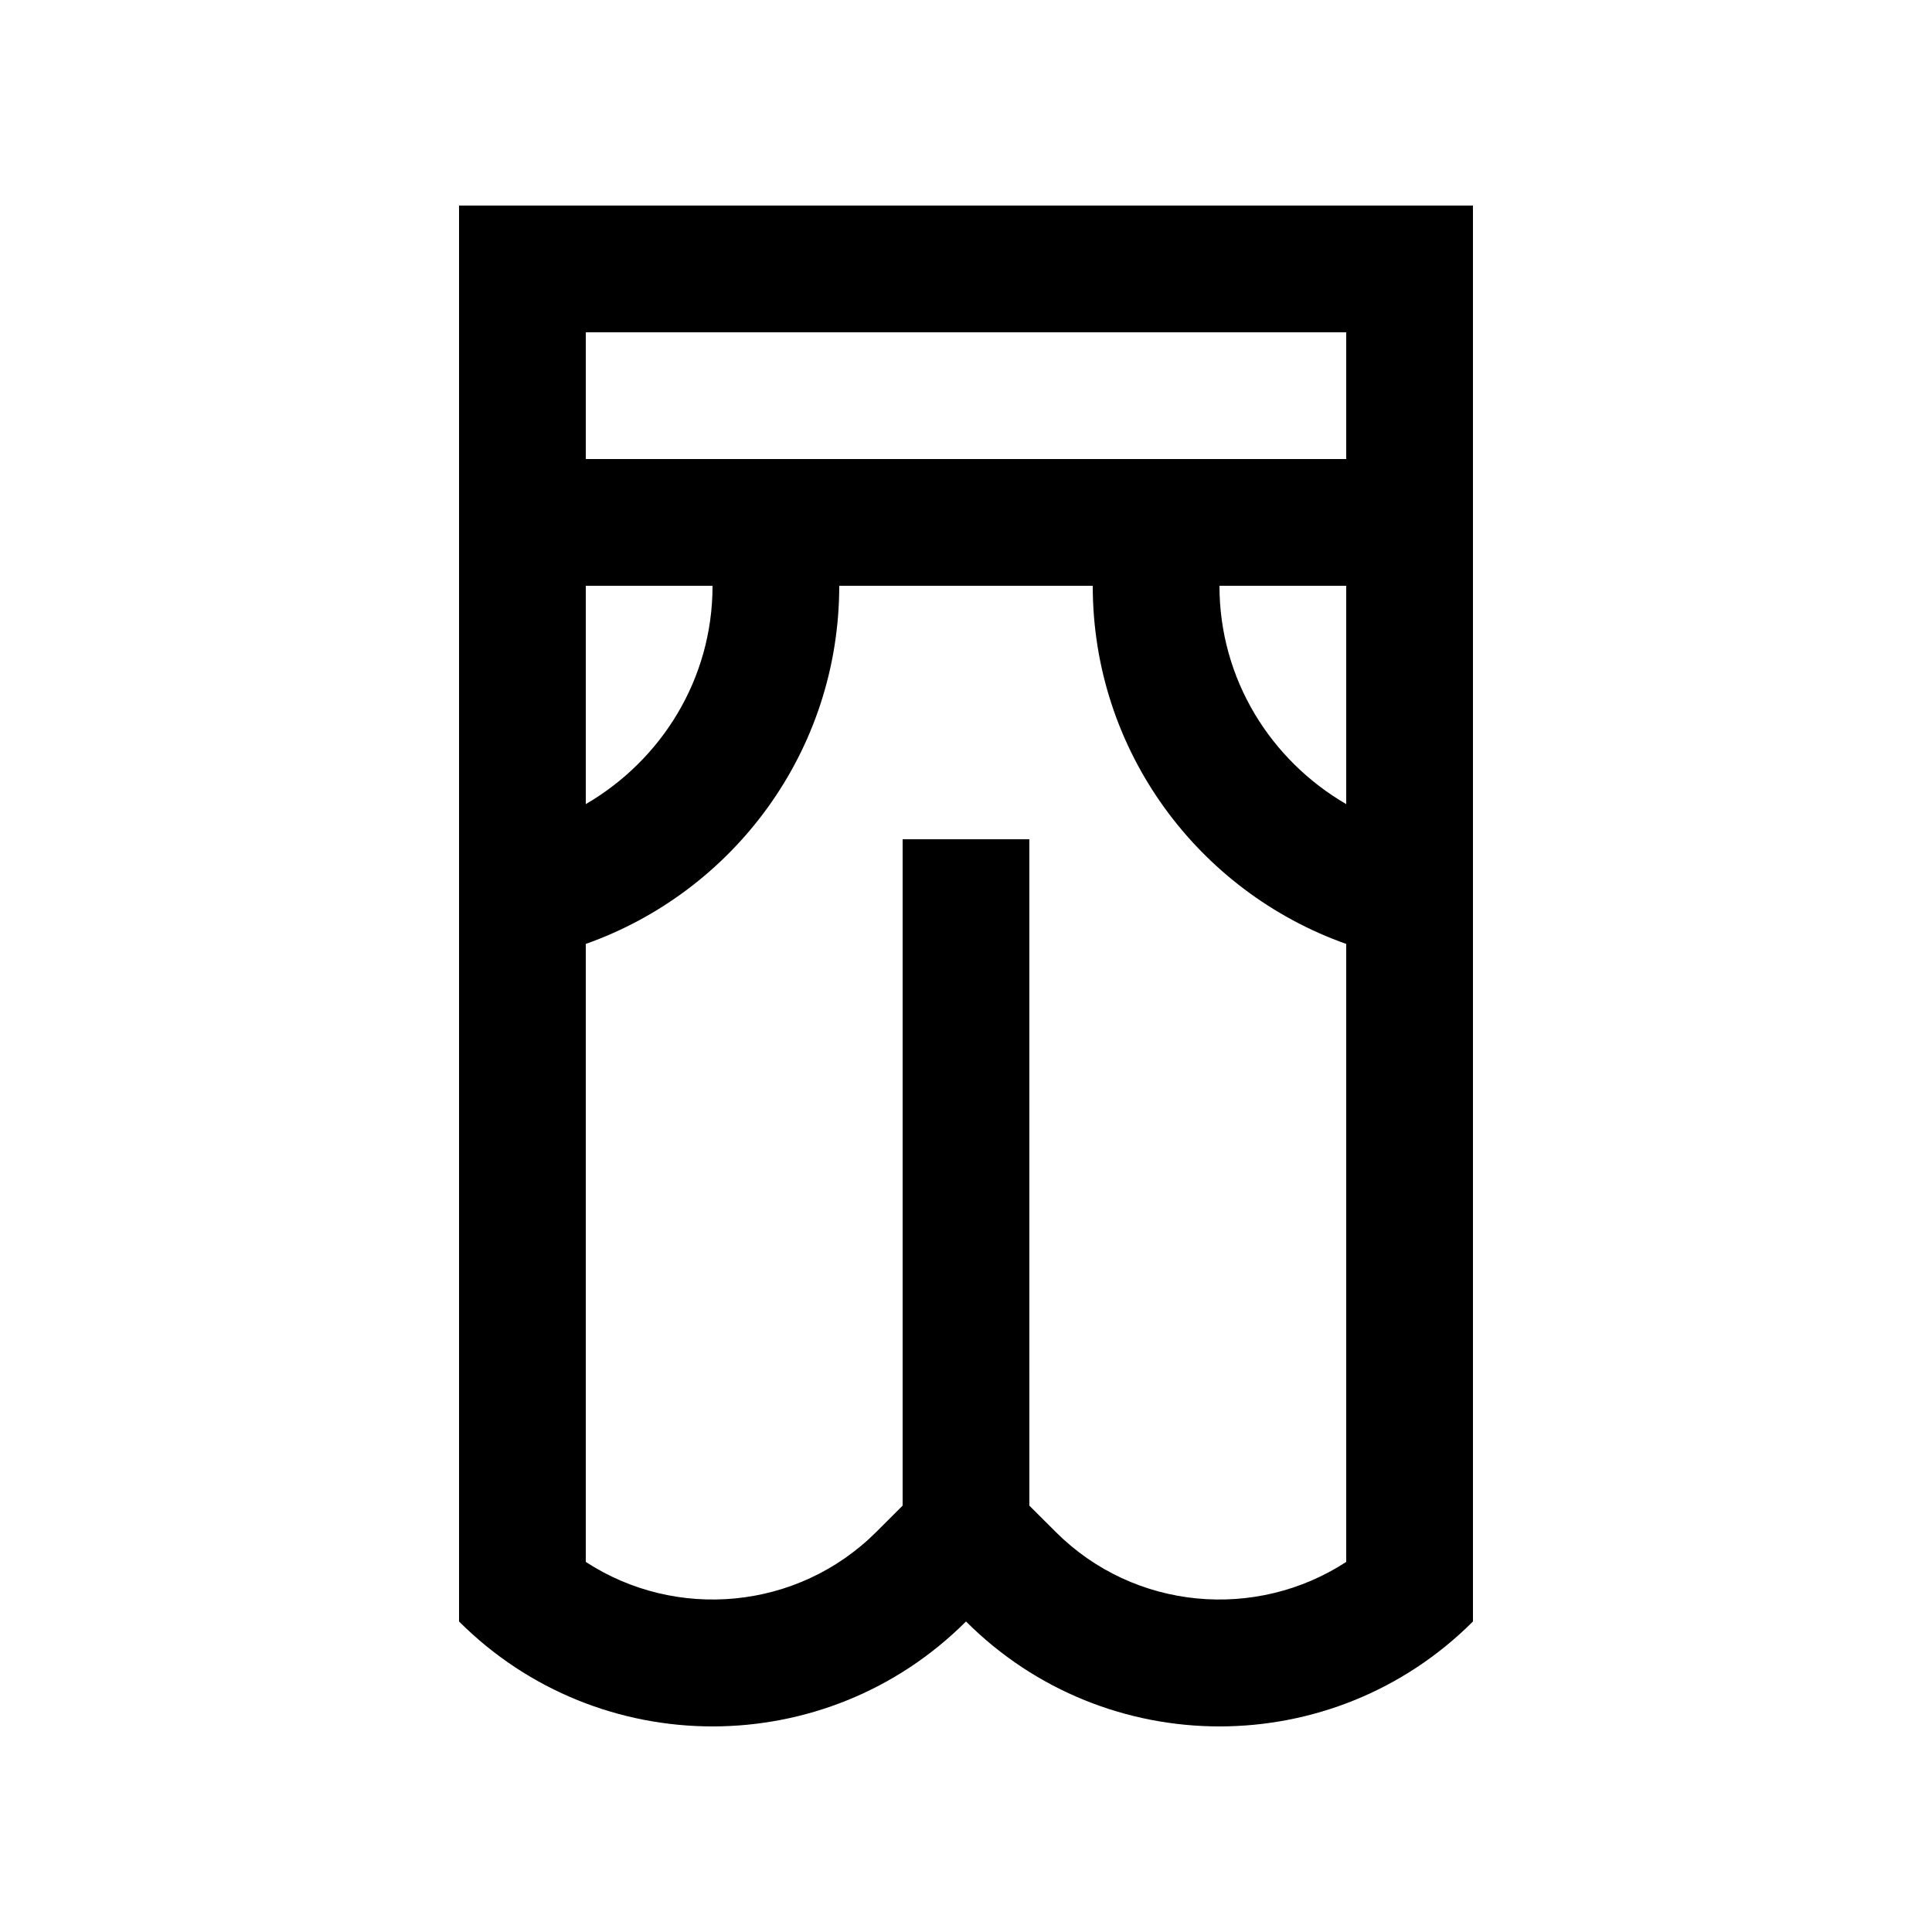 <?xml version="1.0" encoding="UTF-8"?>
<!-- Uploaded to: SVG Find, www.svgrepo.com, Generator: SVG Find Mixer Tools -->
<svg fill="#000000" width="800px" height="800px" version="1.1" viewBox="144 144 512 512" xmlns="http://www.w3.org/2000/svg">
 <path d="m265.65 198.48v375.23c37.094 37.059 97.242 37.094 134.35 0 37.094 37.059 97.234 37.094 134.35 0l-0.004-375.23zm235.11 33.586v33.59h-201.52v-33.59zm-201.52 67.176h33.59c0 24.797-13.598 46.215-33.59 57.859zm201.52 258.68c-23.816 15.547-56.125 12.918-77.012-7.969l-6.957-6.938-0.004-176.6h-33.582v176.59l-6.957 6.953c-20.891 20.863-53.199 23.523-77.012 7.961v-163.77c39.098-13.84 67.172-51.035 67.172-94.906h67.18c0 43.836 28.059 81.062 67.172 94.906zm-33.59-258.68h33.59v57.859c-19.992-11.625-33.59-33.047-33.59-57.859z"/>
</svg>